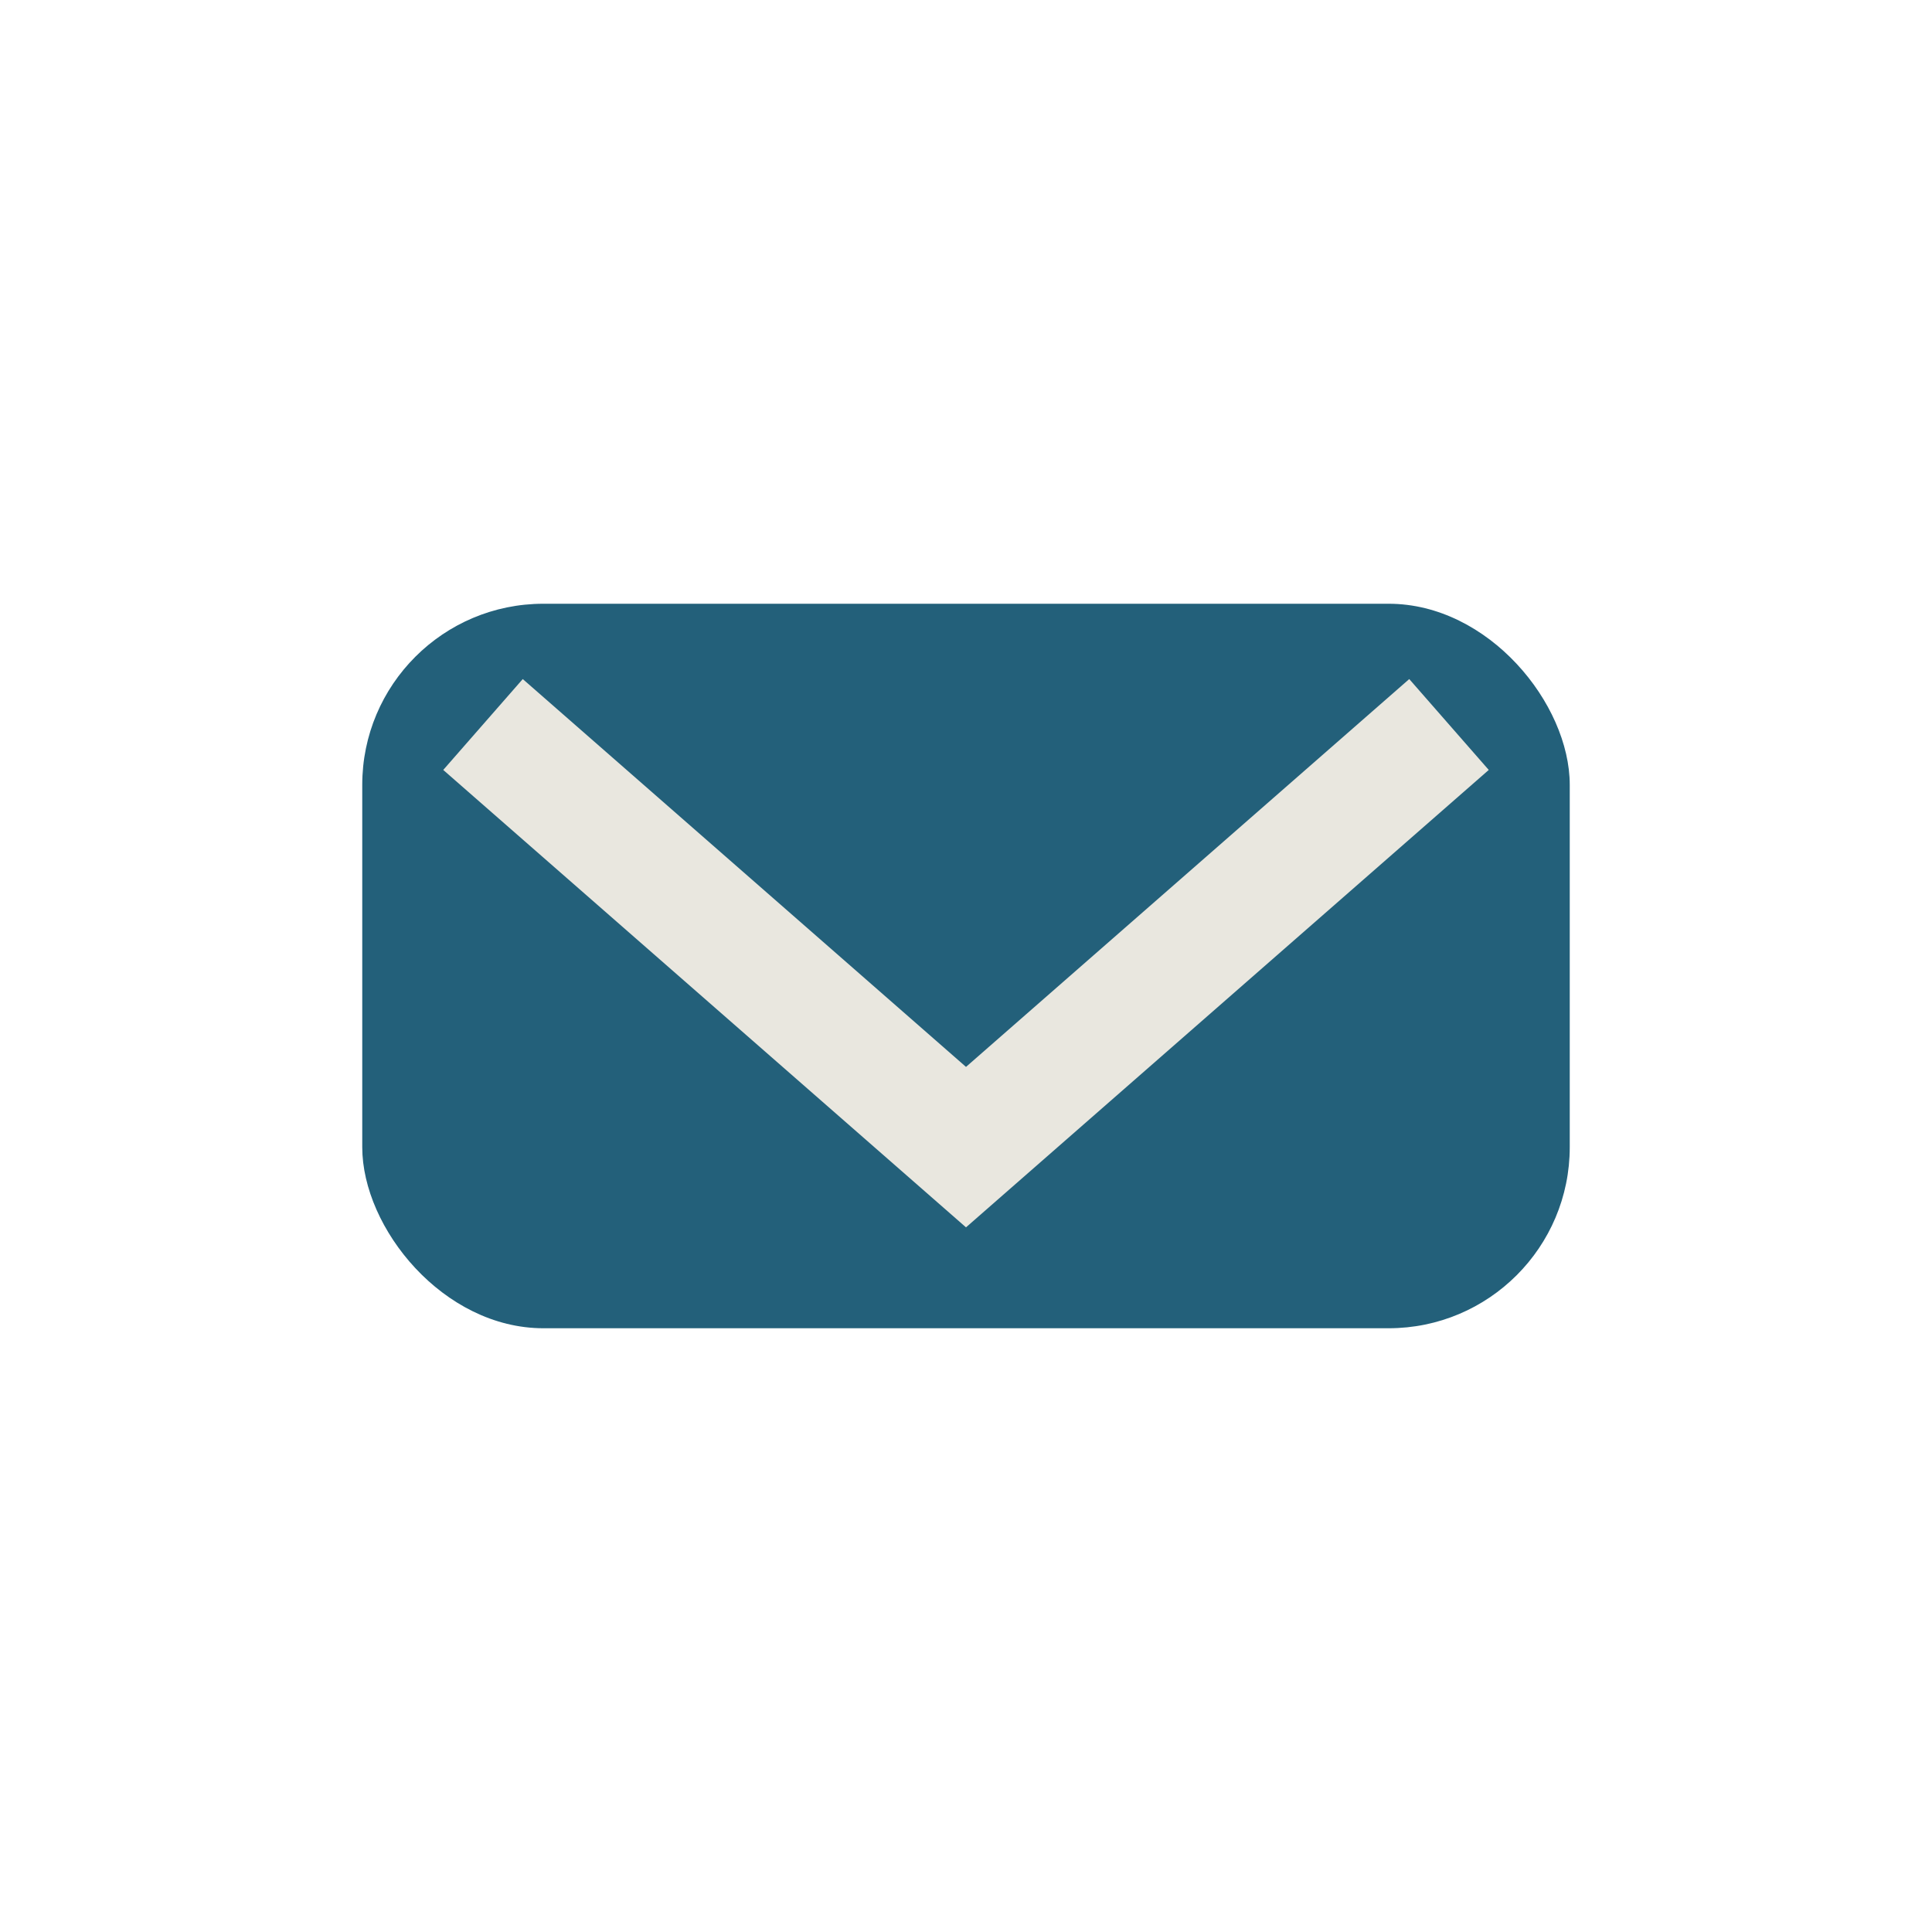 <?xml version="1.0" encoding="UTF-8"?>
<svg xmlns="http://www.w3.org/2000/svg" width="32" height="32" viewBox="0 0 32 32"><rect x="6" y="10" width="20" height="12" rx="3" fill="#23607a"/><path d="M8 12l8 7 8-7" fill="none" stroke="#e9e7df" stroke-width="2"/></svg>